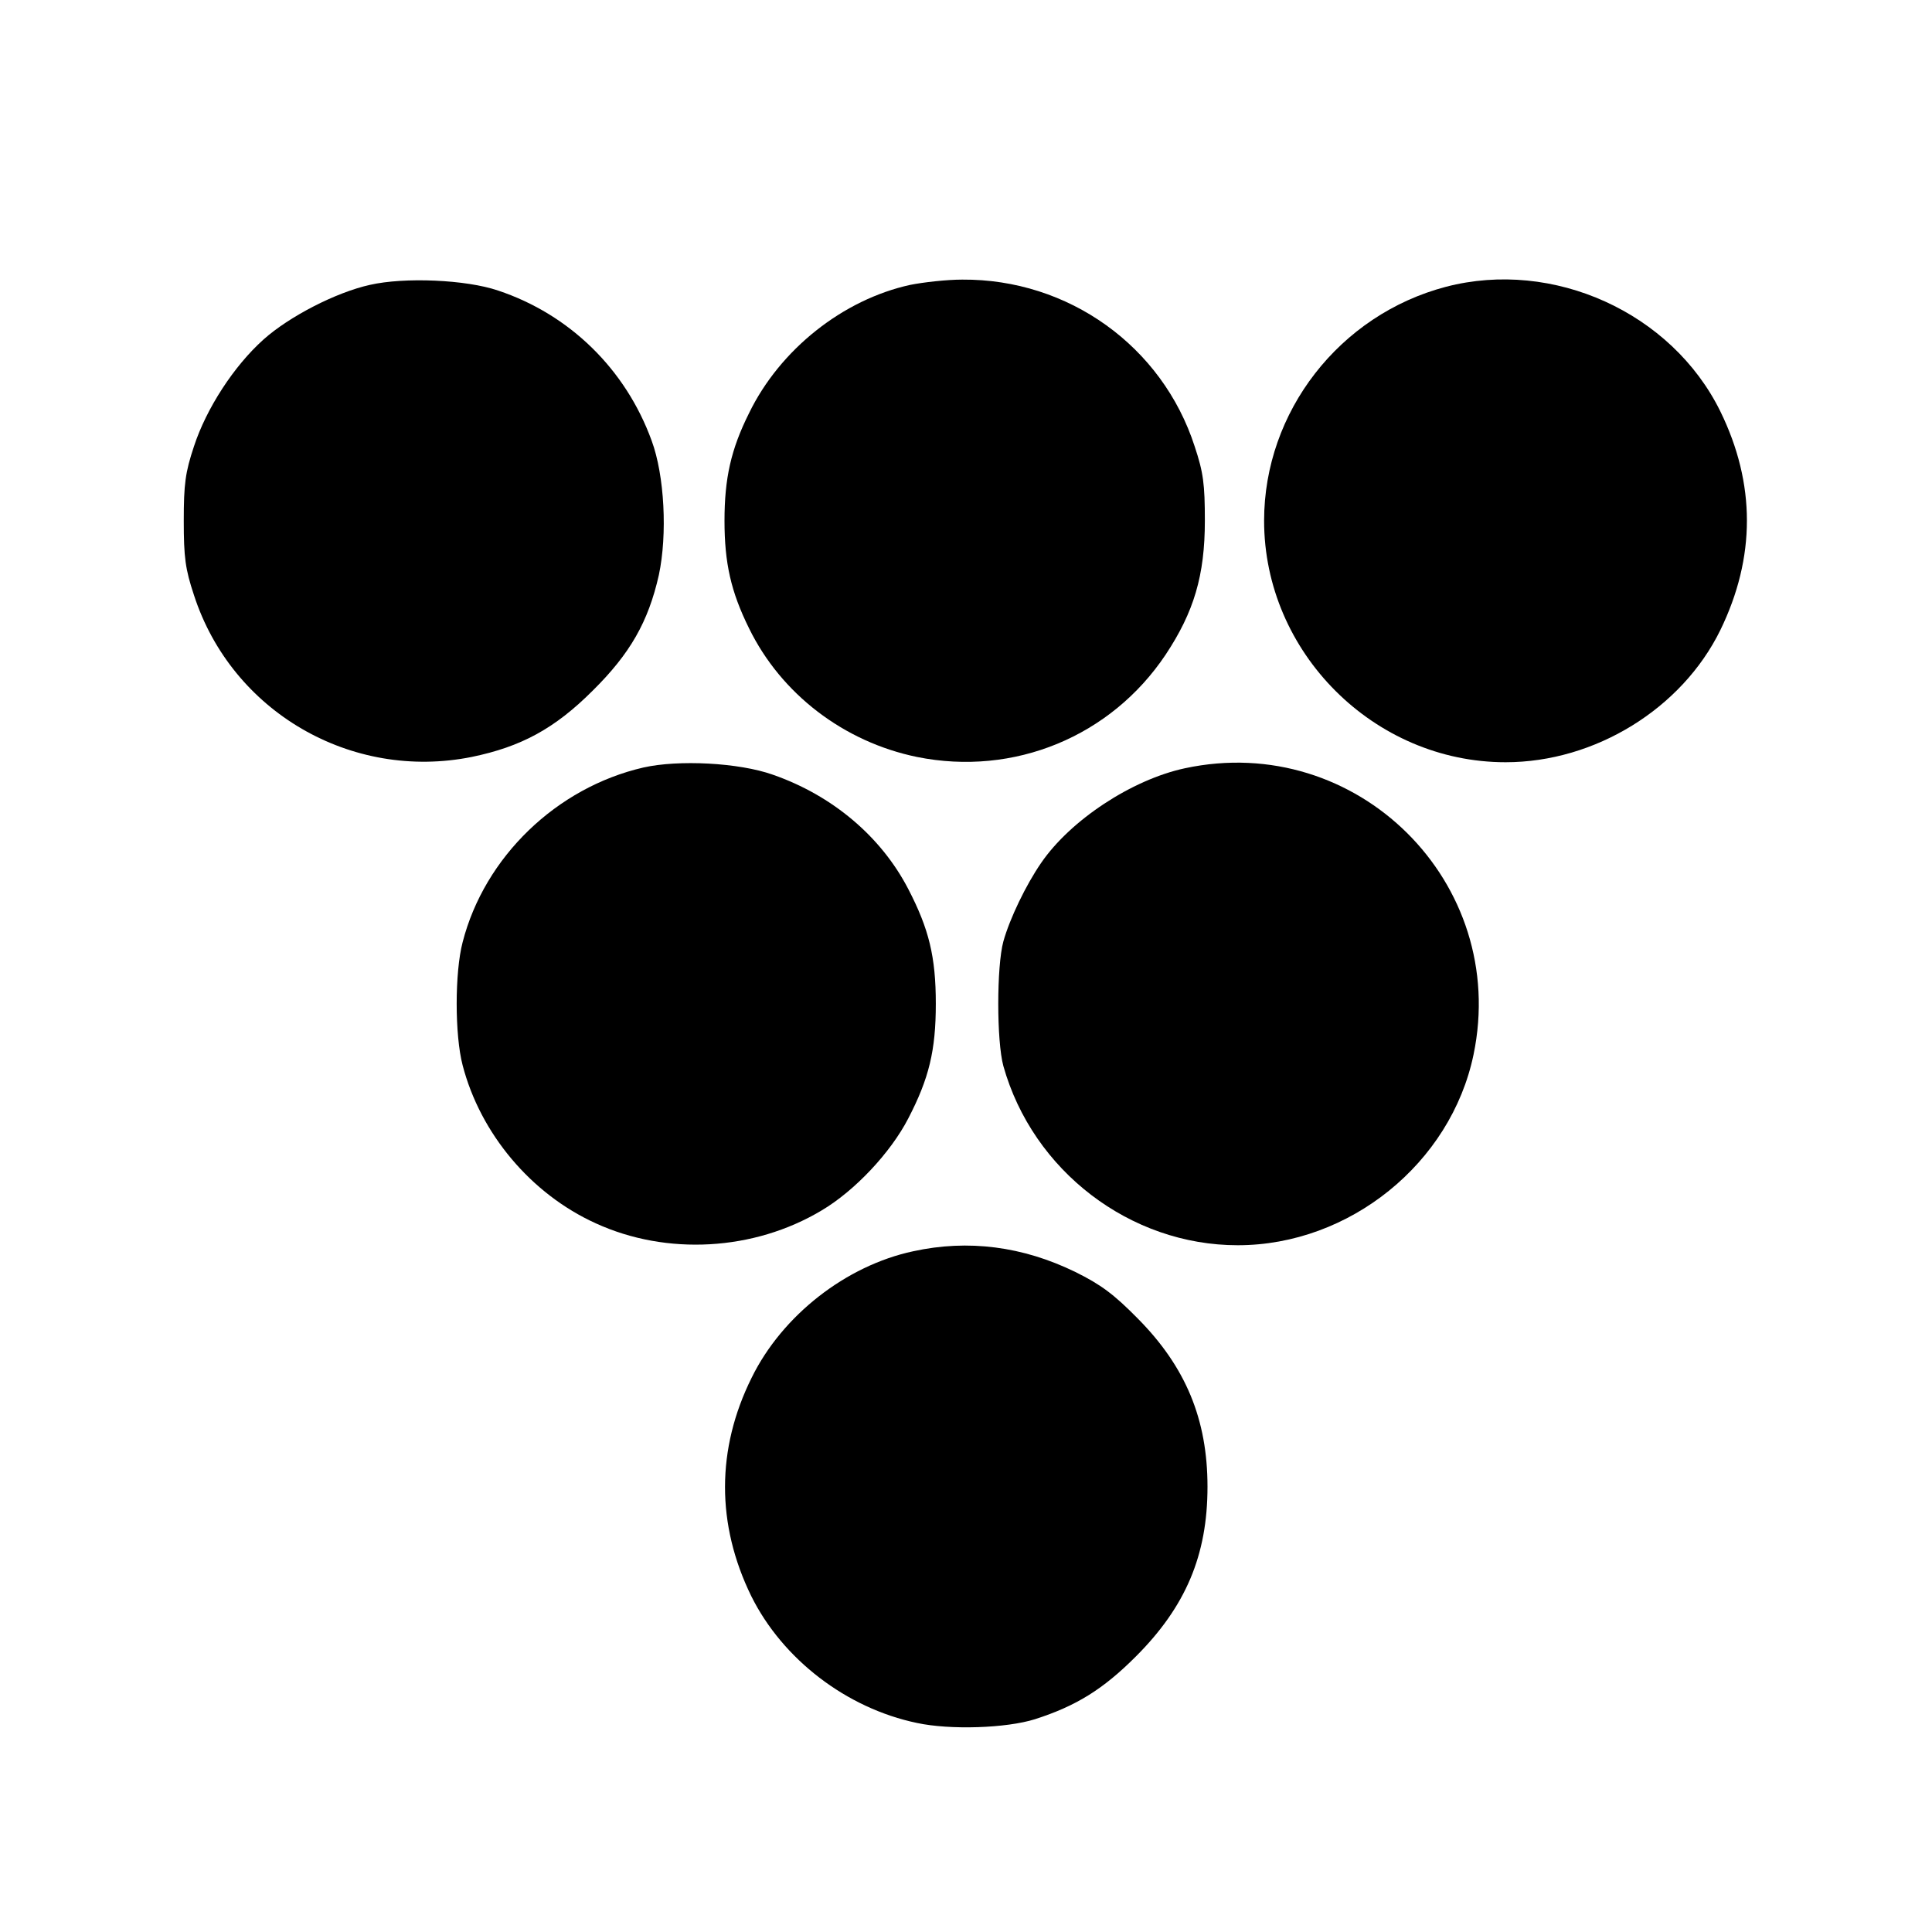 <?xml version="1.0" standalone="no"?>
<!DOCTYPE svg PUBLIC "-//W3C//DTD SVG 20010904//EN"
 "http://www.w3.org/TR/2001/REC-SVG-20010904/DTD/svg10.dtd">
<svg version="1.0" xmlns="http://www.w3.org/2000/svg"
 width="512pt" height="512pt" viewBox="0 0 512 512"
 preserveAspectRatio="xMidYMid meet">
<g transform="translate(0,512) scale(0.1,-0.1)"
fill="#000000" stroke="none">
<path d="M980 4365 c-90 -20 -214 -84 -282 -145 -78 -70 -151 -182 -184 -283
-23 -69 -27 -100 -27 -197 0 -97 4 -128 27 -197 100 -309 417 -493 736 -429
131 27 220 75 321 176 99 98 147 182 175 306 23 108 15 264 -19 356 -69 190
-218 335 -407 398 -85 29 -248 36 -340 15z"/>
<path d="M2412 4365 c-178 -39 -345 -171 -427 -340 -48 -96 -65 -173 -65 -285
0 -112 17 -188 65 -285 85 -174 251 -301 445 -341 257 -52 514 54 659 271 75
113 104 210 104 355 0 97 -4 128 -27 197 -86 266 -335 444 -616 442 -41 0
-103 -7 -138 -14z"/>
<path d="M3832 4360 c-282 -74 -482 -331 -482 -620 0 -349 291 -640 640 -640
237 0 467 142 569 350 94 193 94 388 0 580 -129 262 -443 404 -727 330z"/>
<path d="M1705 3086 c-230 -53 -421 -237 -479 -463 -21 -80 -21 -246 0 -326
47 -181 181 -341 353 -419 188 -86 419 -73 598 34 88 52 183 153 230 244 55
106 73 180 73 304 0 124 -18 198 -73 304 -72 139 -201 248 -359 303 -90 32
-250 40 -343 19z"/>
<path d="M3140 3084 c-140 -30 -303 -137 -381 -251 -40 -58 -83 -147 -100
-208 -18 -66 -18 -264 0 -330 78 -278 336 -475 621 -475 296 0 565 217 625
505 95 456 -309 857 -765 759z"/>
<path d="M2420 1804 c-178 -38 -347 -170 -428 -335 -94 -189 -94 -389 -1 -579
83 -167 252 -297 439 -336 88 -19 237 -14 313 10 109 35 180 79 267 166 132
132 190 268 190 450 0 179 -58 318 -185 446 -63 64 -98 90 -165 123 -139 68
-284 87 -430 55z"/>
</g>
</svg>
